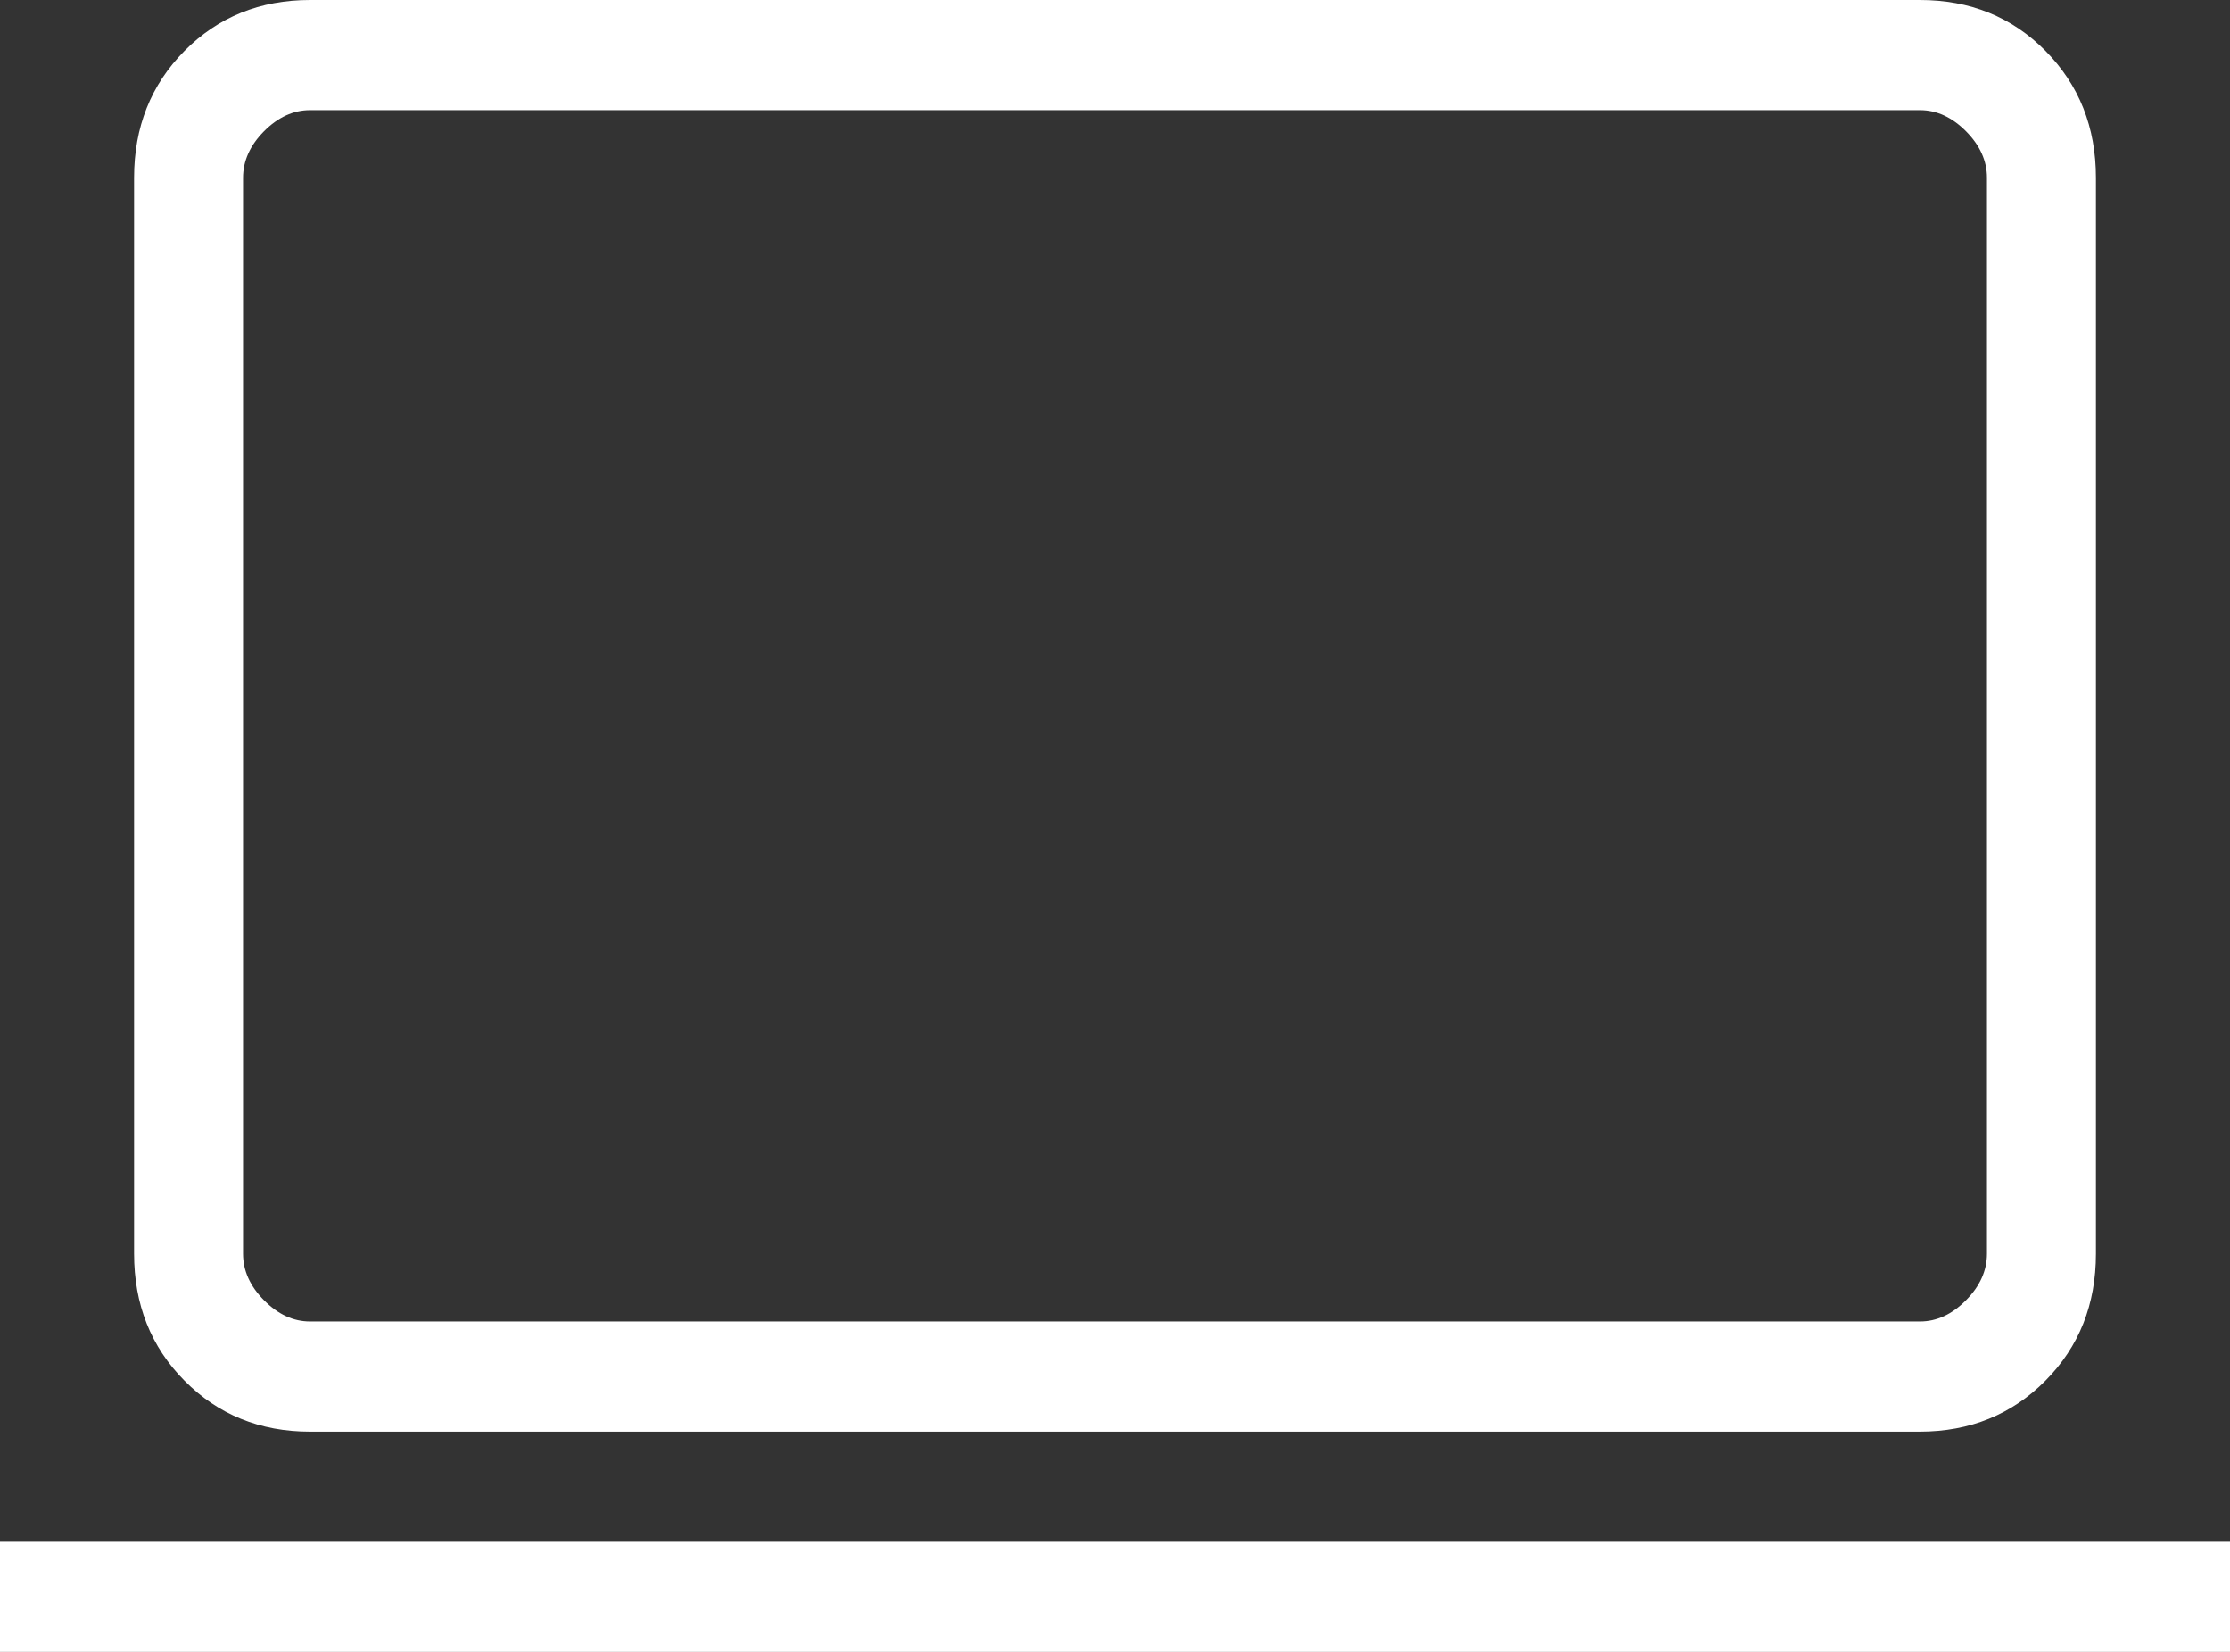 <svg width="81" height="60" viewBox="0 0 81 60" fill="none" xmlns="http://www.w3.org/2000/svg">
<rect x="0" y="0" width="81" height="60" fill="#333333" stroke="none"/>
<path d="M0 60V56H81V60H0ZM11.263 52C9.442 52 7.921 51.383 6.699 50.148C5.479 48.916 4.87 47.379 4.87 45.536V6.456C4.87 4.616 5.481 3.08 6.702 1.848C7.924 0.616 9.445 0 11.263 0H69.737C71.558 0 73.078 0.616 74.297 1.848C75.519 3.083 76.13 4.62 76.13 6.46V45.54C76.13 47.38 75.519 48.916 74.297 50.148C73.076 51.38 71.555 51.997 69.737 52H11.263ZM11.263 48H69.737C70.344 48 70.902 47.743 71.411 47.228C71.918 46.716 72.172 46.152 72.172 45.536V6.456C72.172 5.843 71.918 5.28 71.411 4.768C70.902 4.256 70.344 4 69.737 4H11.263C10.656 4 10.098 4.256 9.589 4.768C9.082 5.28 8.828 5.844 8.828 6.46V45.54C8.828 46.153 9.082 46.716 9.589 47.228C10.098 47.743 10.656 48 11.263 48Z" fill="white"/>
</svg>
